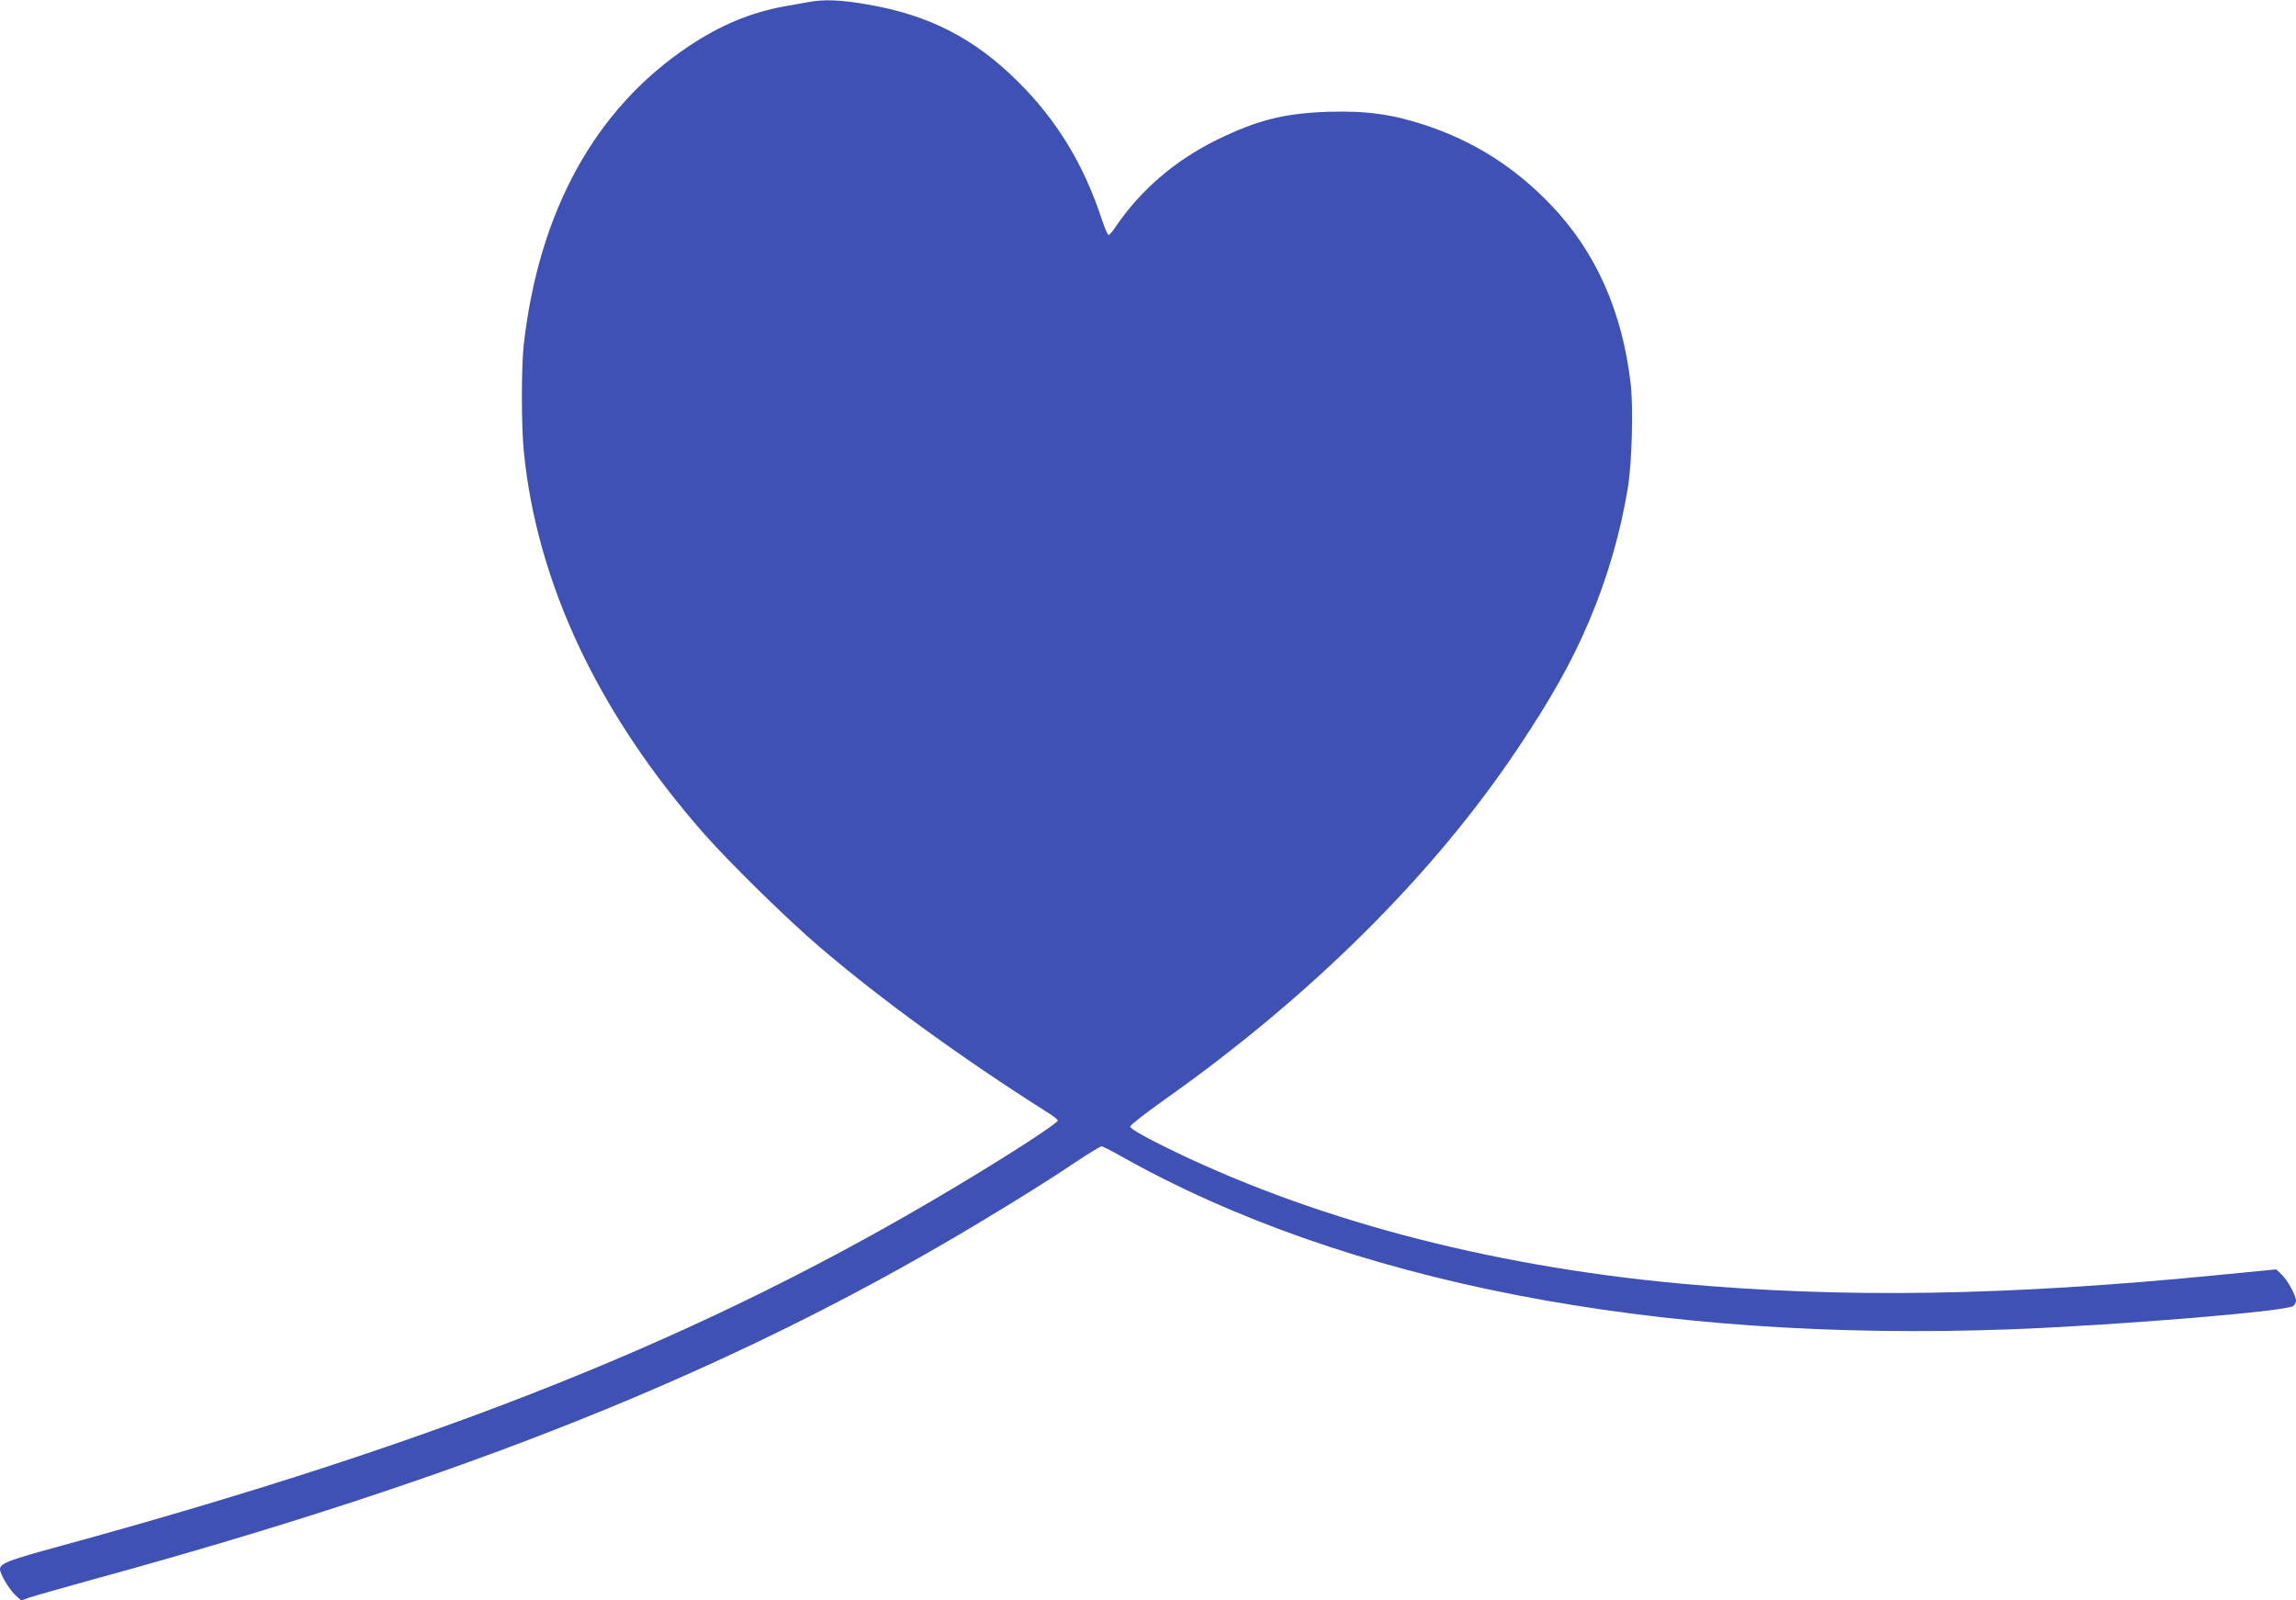 <?xml version="1.0" standalone="no"?>
<!DOCTYPE svg PUBLIC "-//W3C//DTD SVG 20010904//EN"
 "http://www.w3.org/TR/2001/REC-SVG-20010904/DTD/svg10.dtd">
<svg version="1.0" xmlns="http://www.w3.org/2000/svg"
 width="1280pt" height="892pt" viewBox="0 0 1280 892"
 preserveAspectRatio="xMidYMid meet">
<g transform="translate(0,892) scale(0.1,-0.1)"
fill="#3f51b5" stroke="none">
<path d="M4505 8908 c-27 -5 -88 -16 -135 -24 -188 -35 -356 -105 -532 -223
-519 -347 -833 -916 -918 -1661 -14 -123 -14 -454 0 -595 73 -737 416 -1464
1007 -2135 147 -166 463 -476 646 -632 335 -287 802 -626 1273 -923 26 -16 49
-35 51 -41 4 -13 -272 -192 -577 -374 -1386 -830 -2843 -1413 -4990 -2000
-279 -76 -330 -95 -330 -127 0 -26 48 -108 83 -142 l35 -33 44 16 c23 8 185
54 358 102 2070 566 3545 1157 4895 1962 244 146 432 263 597 374 65 43 123
78 129 78 6 0 52 -23 103 -52 1254 -707 2978 -1042 4971 -968 593 23 1534 100
1570 130 8 7 15 20 15 29 0 29 -47 115 -79 145 l-31 30 -328 -32 c-1181 -116
-2089 -130 -2997 -47 -1081 100 -2074 365 -2891 772 -114 57 -174 93 -173 103
0 8 84 74 187 147 820 579 1503 1257 1973 1960 186 278 302 484 397 708 103
242 178 501 218 752 22 137 30 443 15 573 -47 405 -195 738 -446 999 -202 210
-424 351 -695 442 -187 62 -330 82 -540 76 -249 -8 -397 -45 -625 -156 -232
-114 -424 -278 -564 -483 -17 -27 -36 -48 -41 -48 -4 0 -21 37 -36 83 -102
311 -252 557 -469 772 -242 241 -495 371 -838 430 -150 26 -244 30 -332 13z"/>
</g>
</svg>
